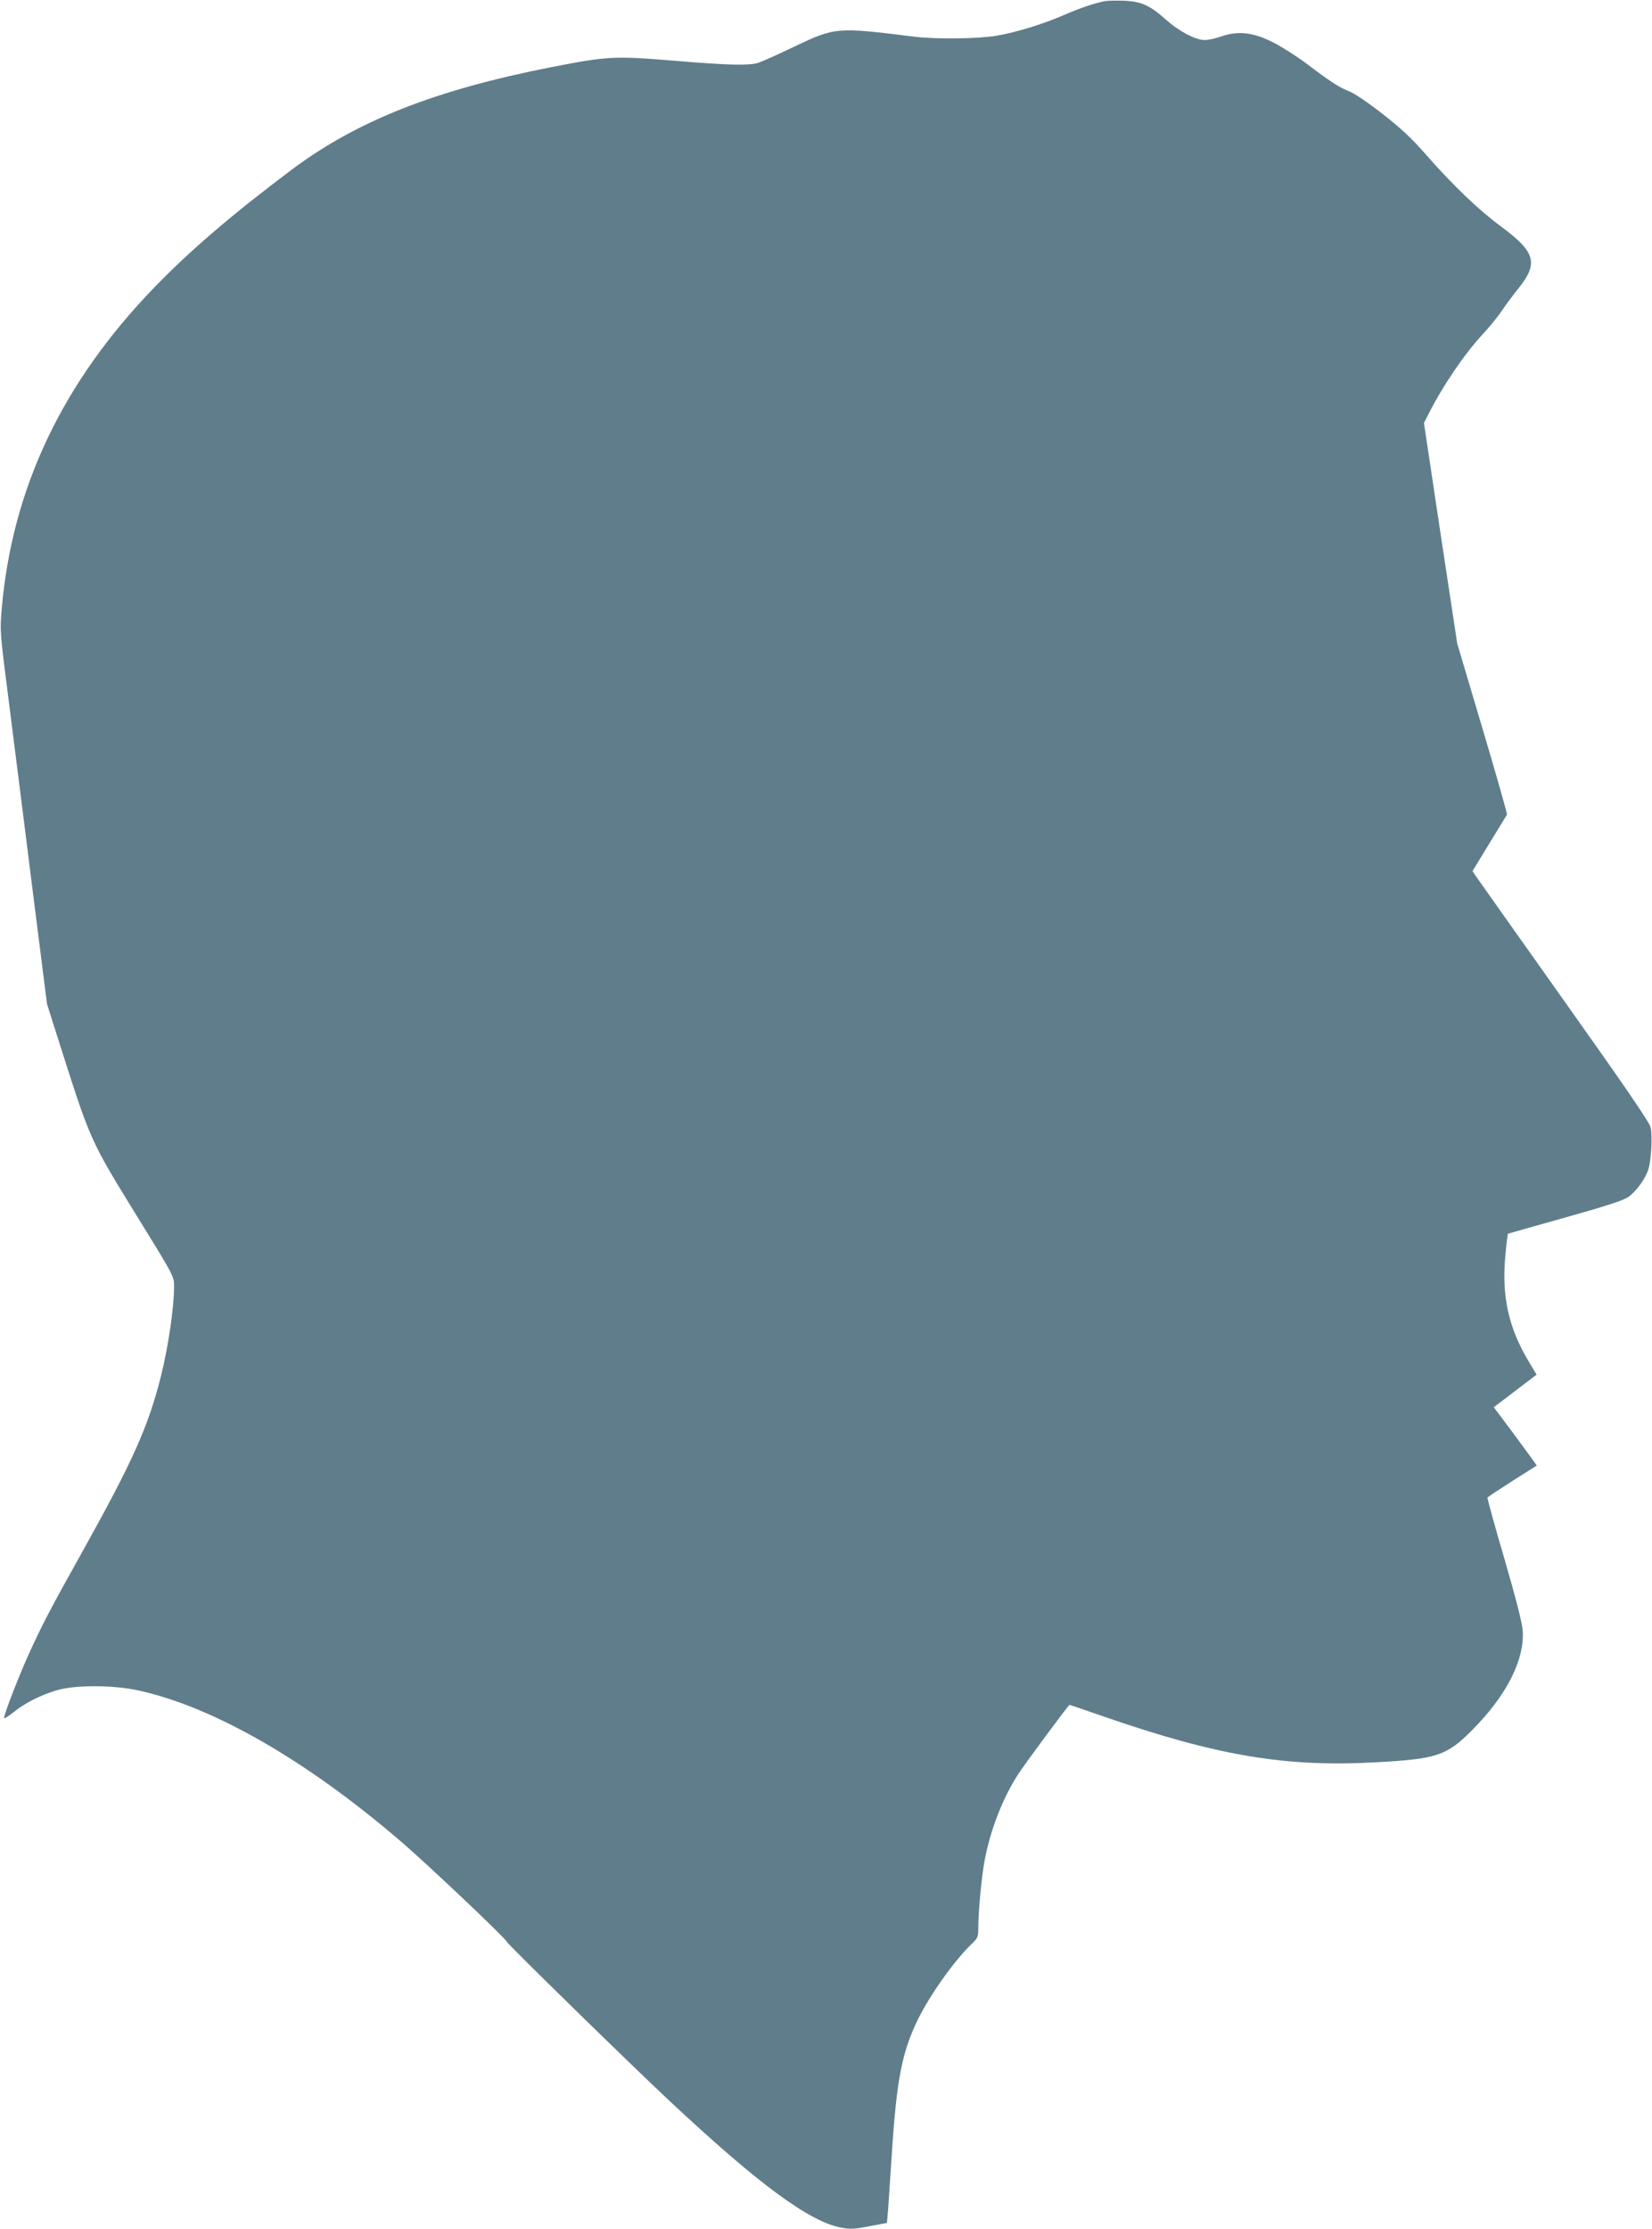 <?xml version="1.0" standalone="no"?>
<!DOCTYPE svg PUBLIC "-//W3C//DTD SVG 20010904//EN"
 "http://www.w3.org/TR/2001/REC-SVG-20010904/DTD/svg10.dtd">
<svg version="1.0" xmlns="http://www.w3.org/2000/svg"
 width="949pt" height="1280pt" viewBox="0 0 949 1280"
 preserveAspectRatio="xMidYMid meet">
<g transform="translate(0,1280) scale(0.1,-0.1)"
fill="#607d8b" stroke="none">
<path d="M6350 12794 c-62 -12 -143 -39 -235 -79 -125 -54 -273 -100 -390
-120 -103 -18 -347 -21 -470 -6 -451 56 -455 56 -695 -58 -91 -44 -183 -85
-205 -92 -52 -16 -165 -14 -466 11 -365 30 -395 28 -724 -36 -666 -131 -1115
-308 -1490 -589 -336 -252 -583 -463 -787 -674 -529 -546 -818 -1154 -878
-1847 -11 -129 -11 -130 44 -559 30 -236 91 -718 135 -1070 l81 -640 49 -155
c210 -659 187 -607 498 -1113 182 -295 183 -298 183 -355 0 -121 -34 -350 -76
-517 -73 -290 -162 -488 -456 -1015 -178 -318 -228 -414 -306 -586 -60 -134
-145 -354 -138 -361 2 -3 28 14 57 37 66 52 143 91 239 122 107 33 328 33 478
0 432 -96 962 -401 1502 -864 149 -127 610 -564 610 -577 0 -10 708 -702 928
-908 522 -489 815 -704 998 -736 51 -9 78 -7 160 9 l99 19 7 80 c3 44 13 193
22 330 27 410 57 567 145 750 70 146 215 350 320 449 28 27 31 36 31 90 0 90
18 279 35 376 32 175 102 358 191 497 34 54 292 403 298 403 1 0 87 -29 190
-65 657 -228 1050 -294 1571 -265 349 19 406 38 551 184 200 201 304 407 291
576 -3 41 -42 193 -105 409 -56 190 -99 347 -97 351 2 4 67 47 144 96 l139 88
-36 51 c-20 27 -76 103 -123 167 l-88 117 57 43 c31 24 87 66 123 94 l66 50
-39 65 c-122 201 -163 382 -140 624 6 65 13 119 14 120 2 1 149 43 328 93 242
68 334 98 365 119 46 33 99 107 115 161 16 54 23 191 12 238 -6 29 -147 234
-499 730 -269 379 -497 701 -507 716 l-17 26 97 159 c53 87 99 161 101 165 2
4 -61 227 -141 495 l-145 488 -96 633 -95 633 25 49 c83 165 208 348 312 460
38 41 88 102 110 135 22 33 65 91 96 129 116 145 98 209 -101 356 -130 96
-278 238 -433 415 -78 89 -140 148 -247 231 -79 62 -165 120 -190 129 -56 21
-113 58 -247 160 -55 41 -141 96 -192 122 -115 58 -201 67 -297 34 -33 -12
-75 -21 -95 -21 -53 0 -147 49 -224 118 -92 82 -142 104 -242 108 -44 1 -91 0
-105 -2z"/>
</g>
</svg>
